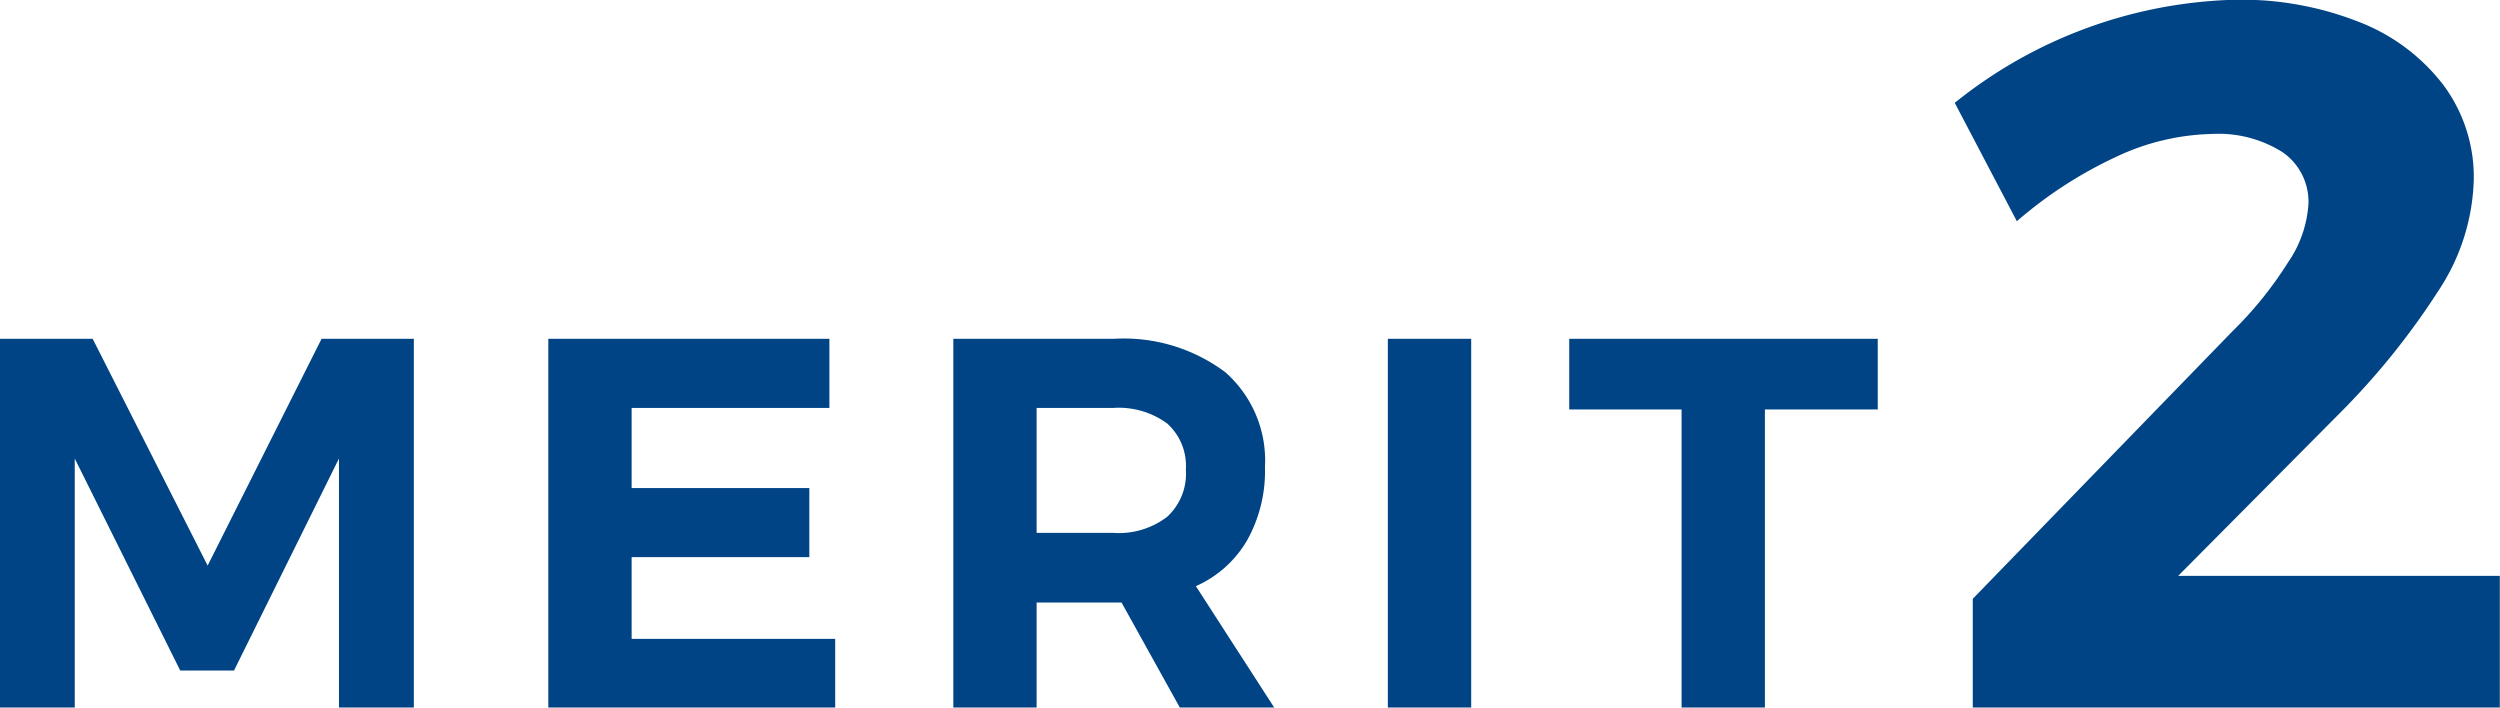 <svg xmlns="http://www.w3.org/2000/svg" xmlns:xlink="http://www.w3.org/1999/xlink" width="94.813" height="26.84" viewBox="0 0 94.813 26.84">
  <defs>
    <style>
      .cls-1 {
        fill: #004486;
        fill-rule: evenodd;
        filter: url(#filter);
      }
    </style>
    <filter id="filter" x="547.125" y="4897.47" width="94.813" height="26.84" filterUnits="userSpaceOnUse">
      <feFlood result="flood" flood-color="#dac137"/>
      <feComposite result="composite" operator="in" in2="SourceGraphic"/>
      <feBlend result="blend" in2="SourceGraphic"/>
    </filter>
  </defs>
  <path id="merit_2.svg" class="cls-1" d="M547.12,4924.32h2.84v-9.46l4,8.04H556l3.98-8.04v9.46h2.84v-14h-3.5l-4.32,8.6-4.36-8.6h-3.52v14Zm20.8,0H578.8v-2.62H571.08v-3.1h6.739v-2.62H571.08v-3.04h7.5v-2.62H567.92v14Zm27.54,0-2.981-4.62a4.224,4.224,0,0,0,1.95-1.75,5.392,5.392,0,0,0,.67-2.77,4.461,4.461,0,0,0-1.5-3.59,6.416,6.416,0,0,0-4.241-1.27H583.28v14h3.159v-4h3.22l2.22,4h3.581Zm-9.021-11.38h2.92a3.113,3.113,0,0,1,2.03.59,2.159,2.159,0,0,1,.71,1.75,2.218,2.218,0,0,1-.71,1.79,3.006,3.006,0,0,1-2.03.61h-2.92v-4.74Zm13.32,11.38h3.161v-14h-3.161v14Zm6.88-11.32h4.26v11.32h3.16V4913h4.28v-2.68h-11.7V4913Zm23.094,6.31,6.118-6.16a27.954,27.954,0,0,0,3.762-4.67,7.994,7.994,0,0,0,1.33-4.18,5.849,5.849,0,0,0-1.14-3.59,7.379,7.379,0,0,0-3.192-2.4,12.168,12.168,0,0,0-4.712-.85,17.658,17.658,0,0,0-10.64,3.91l2.356,4.49a16.063,16.063,0,0,1,3.762-2.44,8.935,8.935,0,0,1,3.648-.87,4.55,4.55,0,0,1,2.679.7,2.283,2.283,0,0,1,.969,1.96,4.411,4.411,0,0,1-.779,2.22,14.375,14.375,0,0,1-2.109,2.61l-9.842,10.14v4.14h19.988v-5.01h-12.2Z" transform="translate(-547.125 -4897.47)"/>
</svg>
